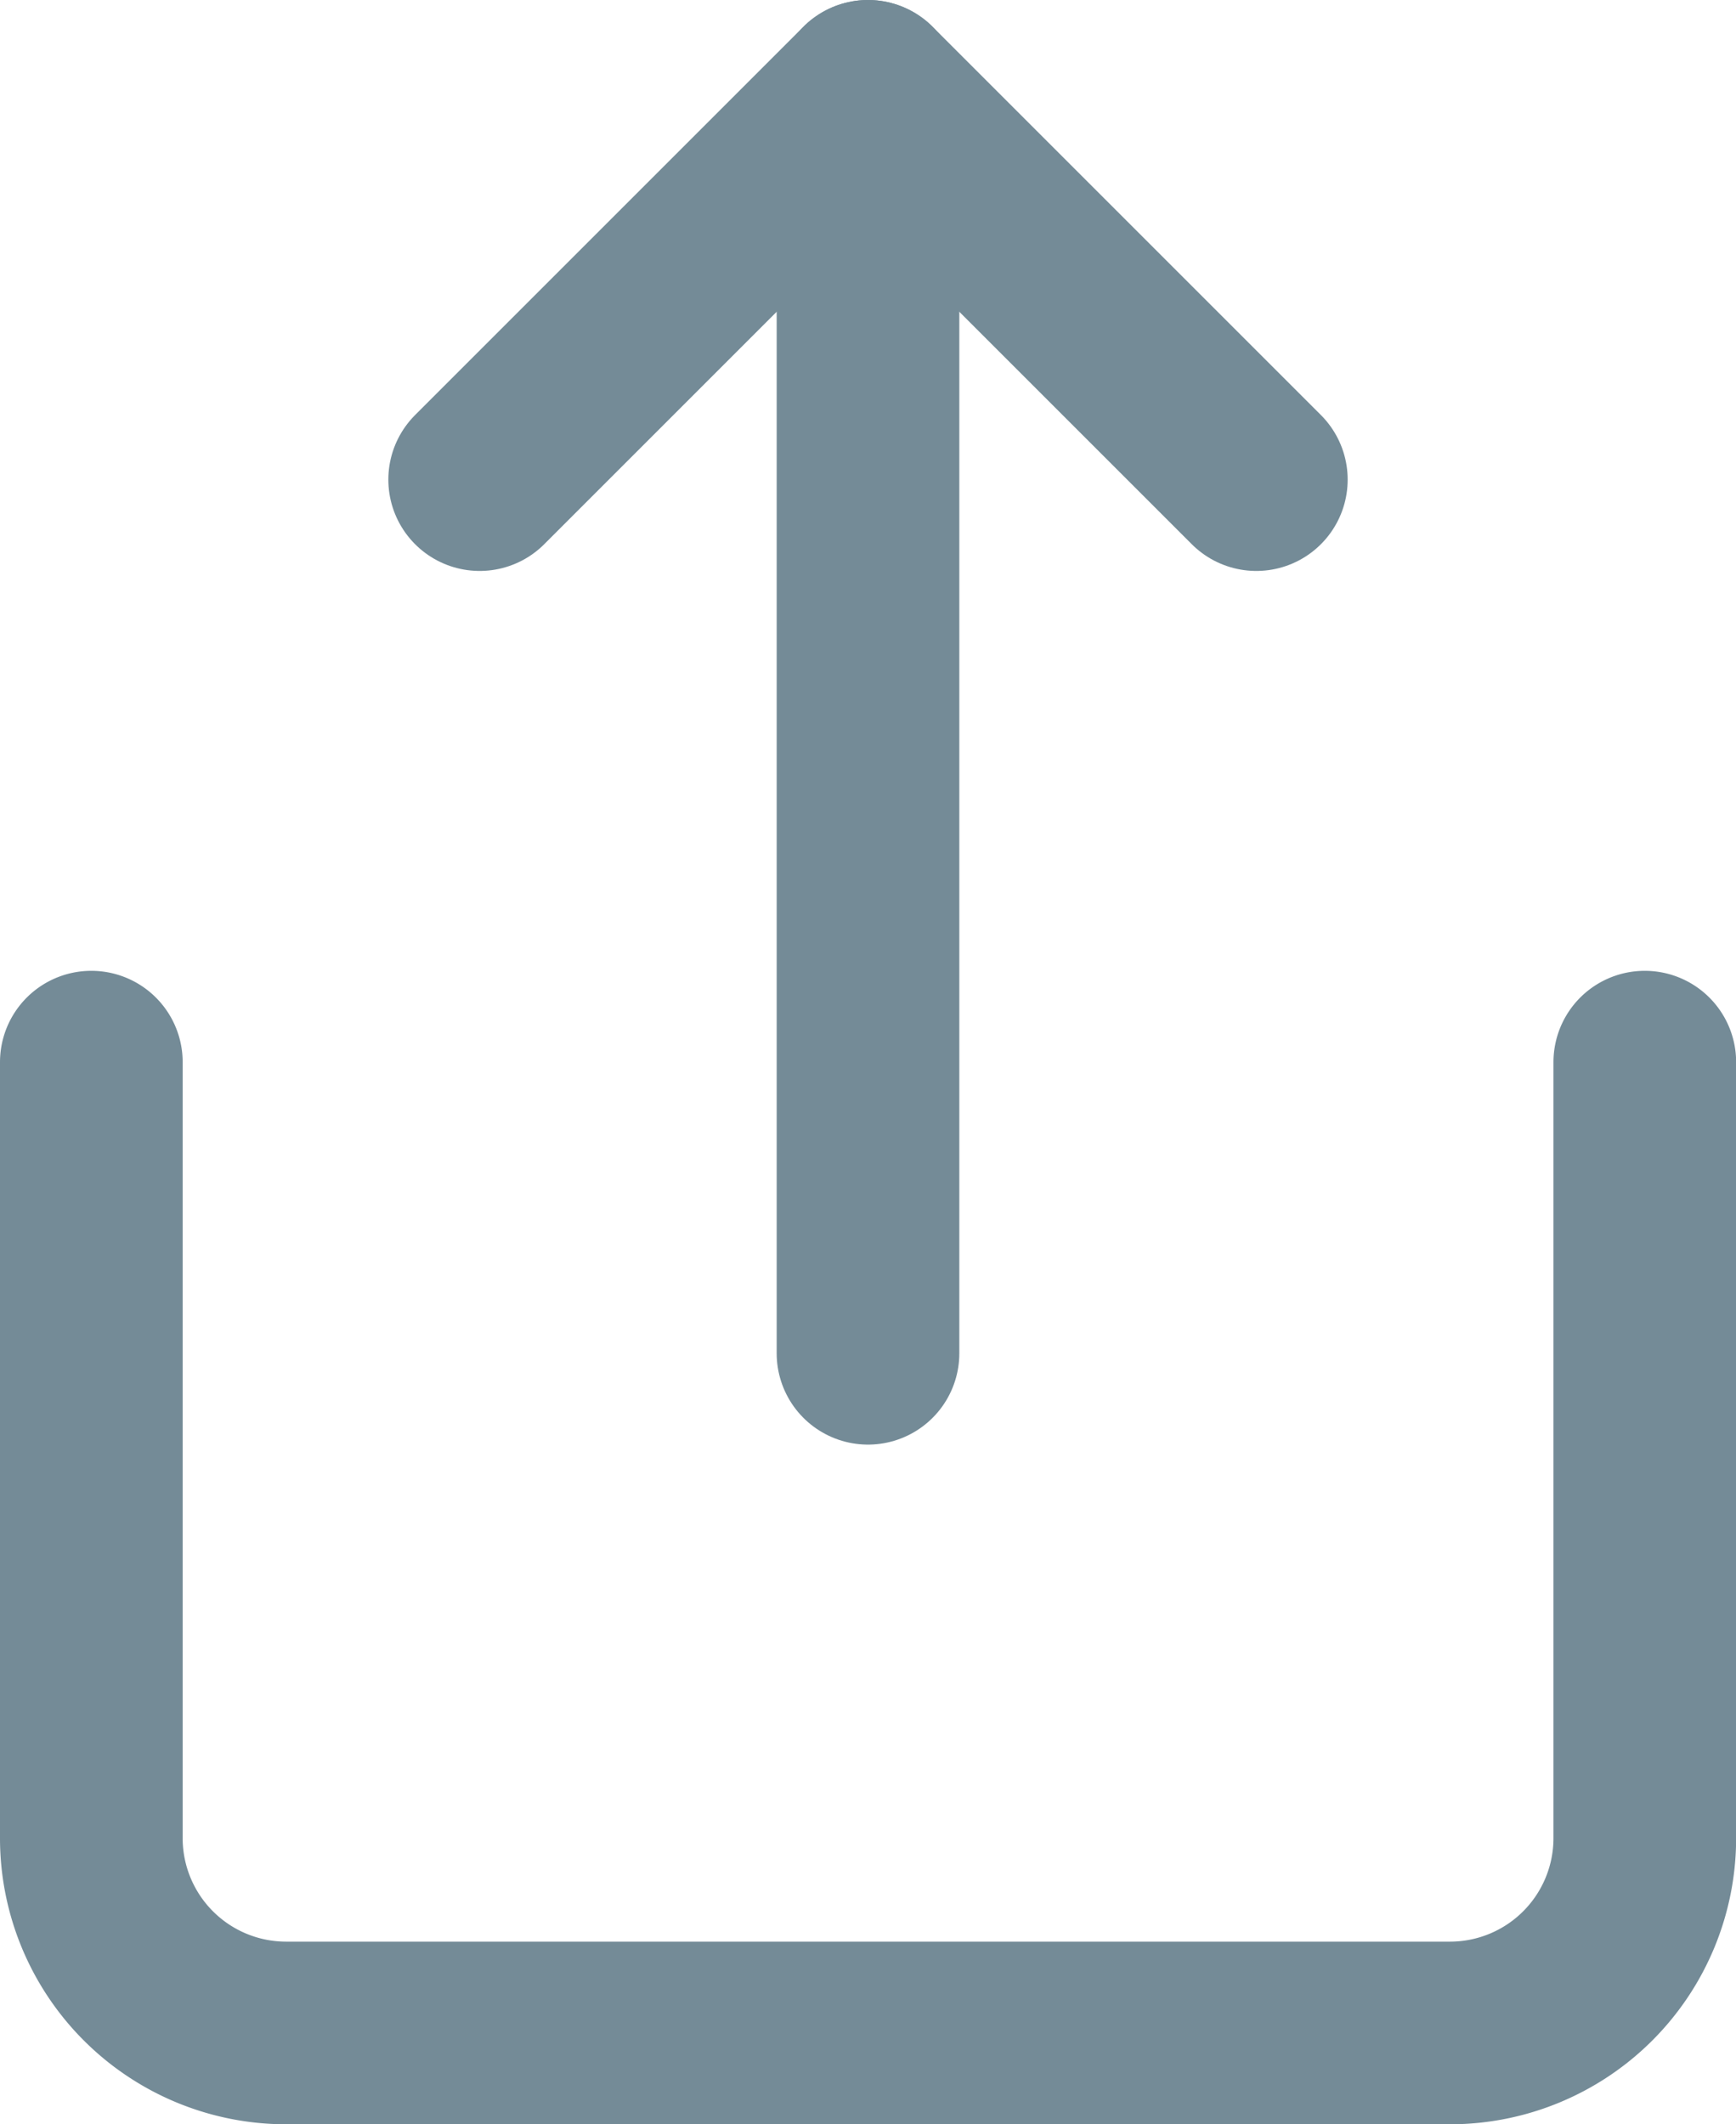 <svg xmlns="http://www.w3.org/2000/svg" width="14.256" height="17.445" viewBox="0 0 14.256 17.445">
  <g id="Icon_feather-share" data-name="Icon feather-share" transform="translate(-5.25 -2.25)">
    <path id="Path_4" data-name="Path 4" d="M6,18v6.378a1.6,1.6,0,0,0,1.595,1.595h9.567a1.6,1.6,0,0,0,1.595-1.595V18"
          transform="translate(0 -7.027)" fill="none" stroke="#748b97" stroke-linecap="round" stroke-linejoin="round"
          stroke-width="1.5"/>
    <path id="Path_5" data-name="Path 5" d="M18.378,6.189,15.189,3,12,6.189" transform="translate(-2.811)" fill="none"
          stroke="#748b97" stroke-linecap="round" stroke-linejoin="round" stroke-width="1.5"/>
    <path id="Path_6" data-name="Path 6" d="M18,3V13.364" transform="translate(-5.622)" fill="none" stroke="#748b97"
          stroke-linecap="round" stroke-linejoin="round" stroke-width="1.5"/>
  </g>
</svg>
